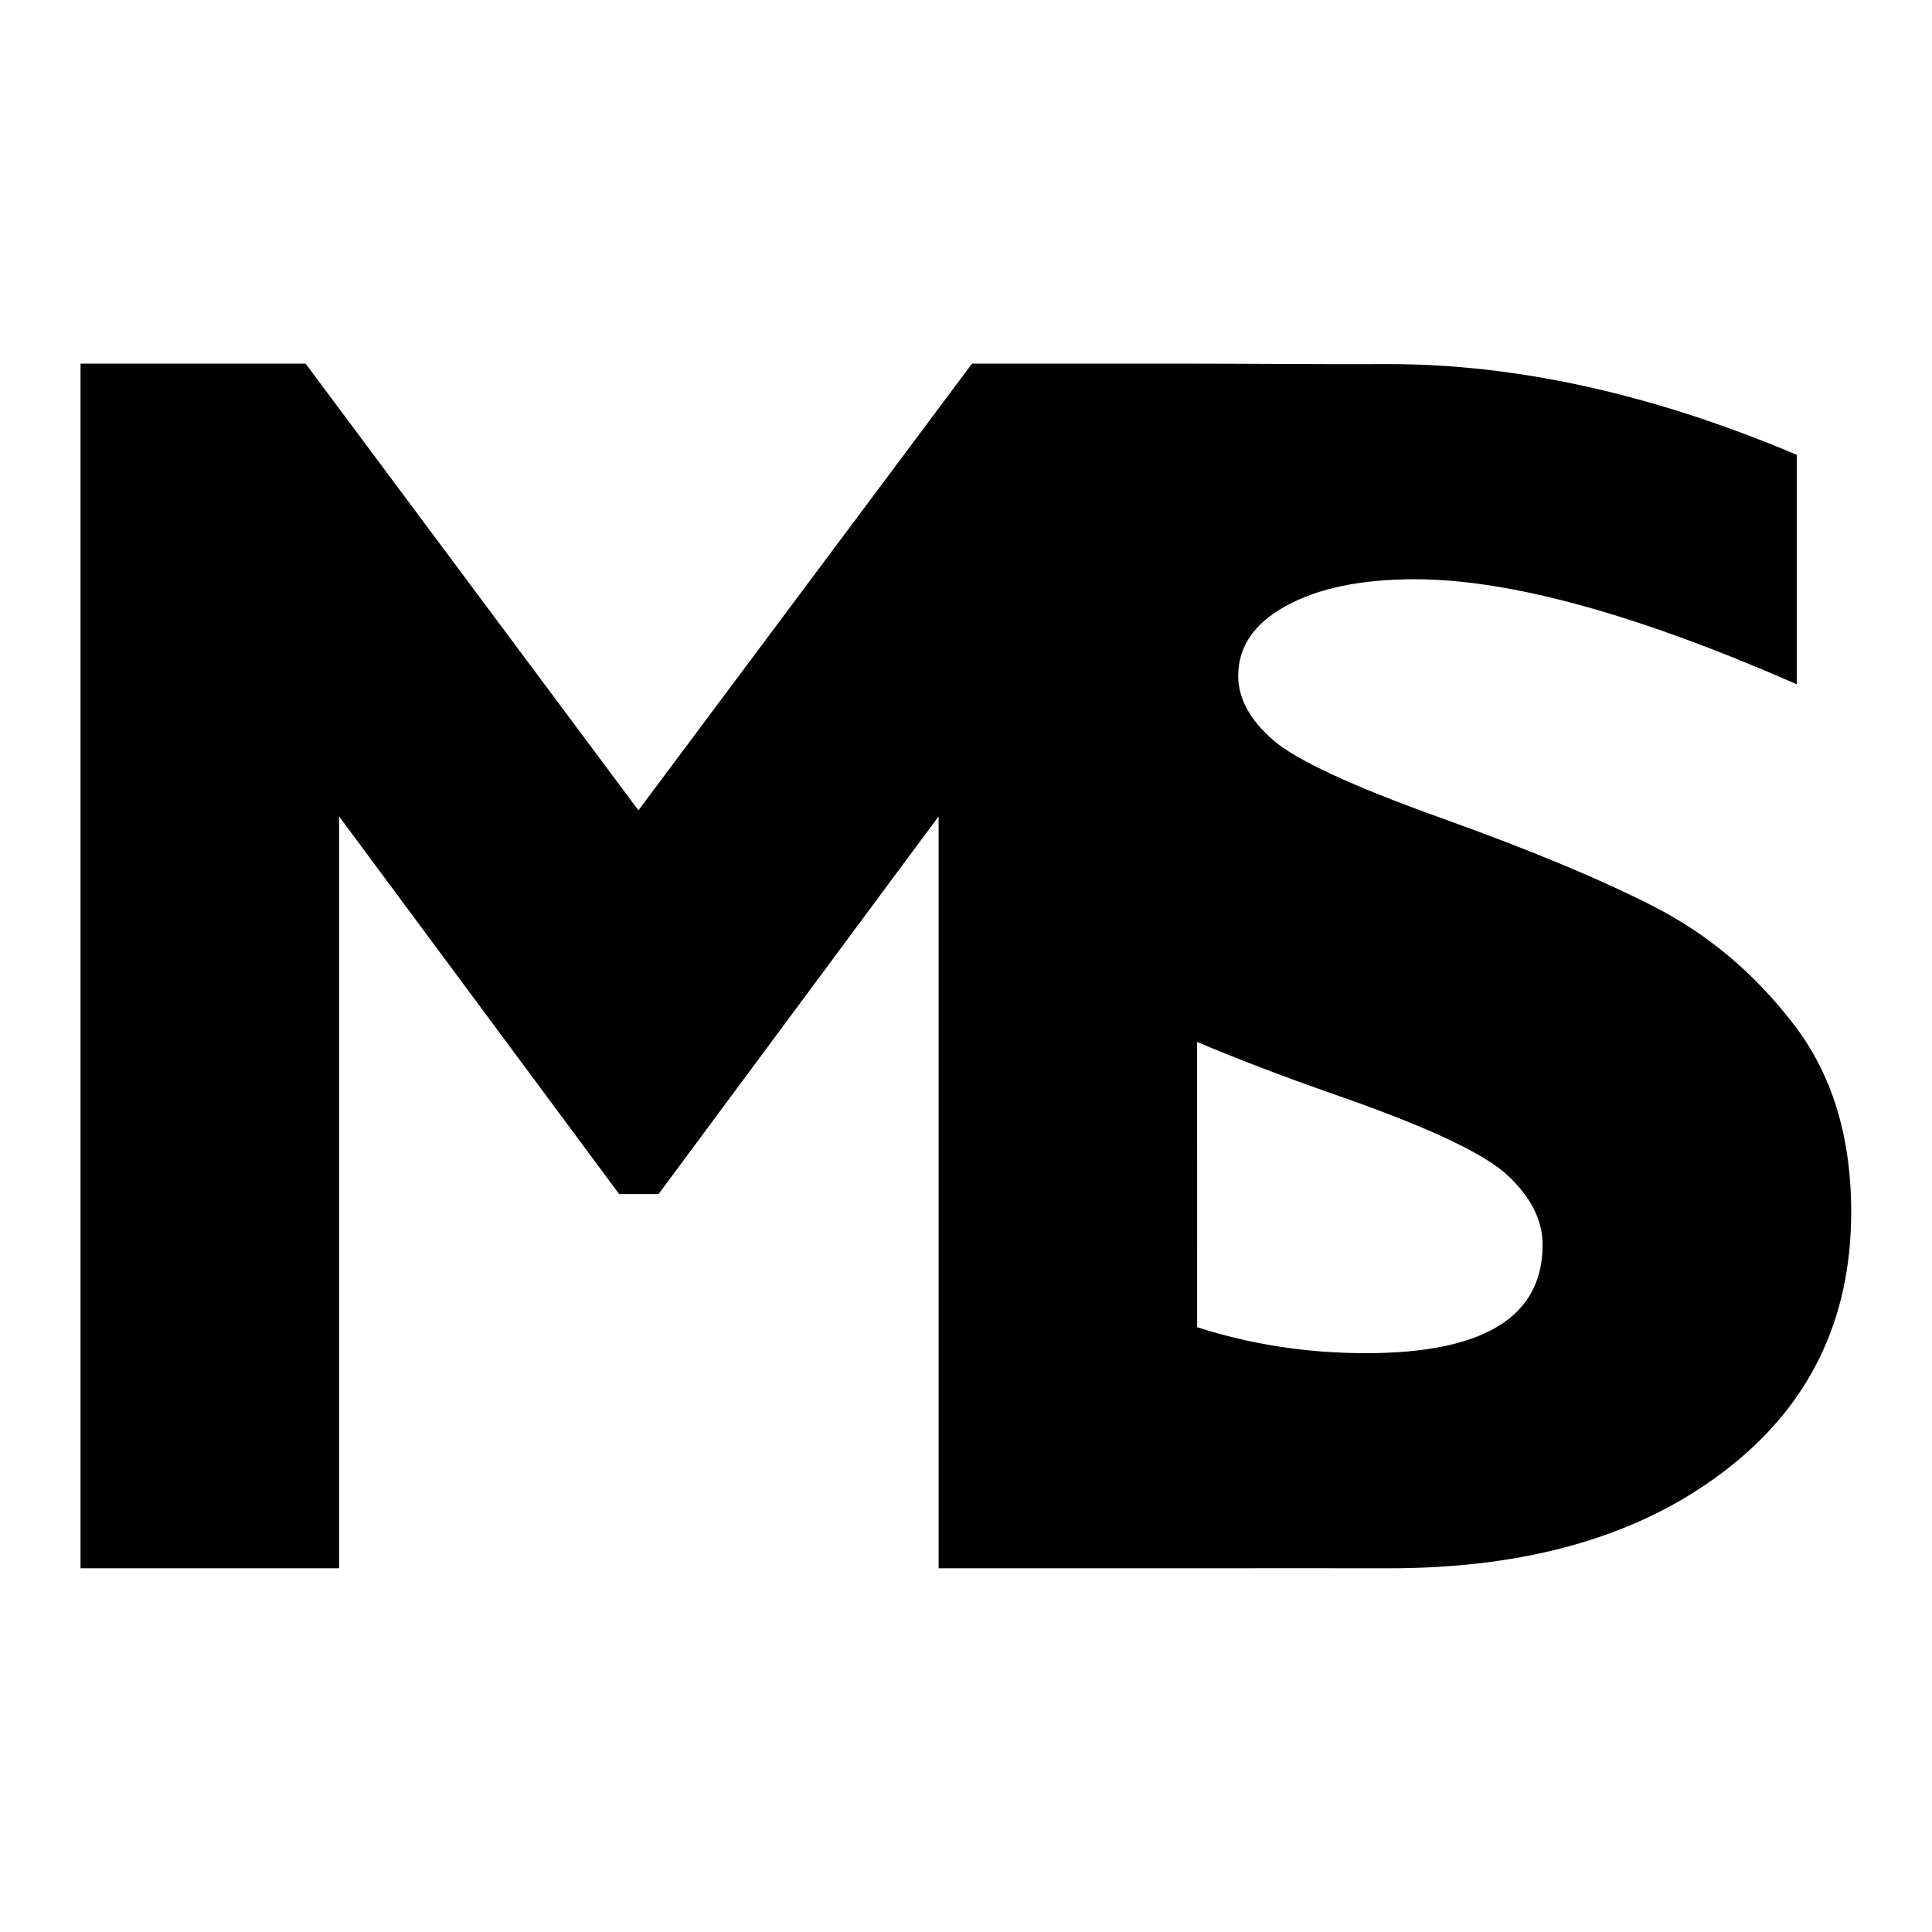 <?xml version="1.0" encoding="UTF-8" standalone="no"?>
<!-- Created with Inkscape (http://www.inkscape.org/) -->

<svg
   width="256"
   height="256"
   viewBox="0 0 67.733 67.733"
   version="1.1"
   id="svg366"
   xmlns="http://www.w3.org/2000/svg"
   xmlns:svg="http://www.w3.org/2000/svg">
  <defs
     id="defs363" />
  <g
     id="layer1">
    <g
       aria-label="M"
       id="text7174"
       transform="matrix(1.512,0,0,1.755,-11.515,45.085)">
      <path
         id="path7230"
         style="fill:#000000"
         d="M 9.483,-18.425 V 5.639 H 15.478 V -9.381 l 6.494,7.545 h 0.913 l 6.494,-7.545 V 5.639 h 5.995 c 0.973,0 3.551,-0.003 4.452,0 3.211,0 5.796,-0.643 7.755,-1.93 1.972,-1.287 2.958,-3.016 2.958,-5.187 0,-1.522 -0.453,-2.781 -1.359,-3.777 -0.893,-0.996 -1.959,-1.768 -3.199,-2.317 -1.239,-0.548 -2.891,-1.141 -4.957,-1.779 -2.065,-0.638 -3.365,-1.158 -3.898,-1.561 -0.533,-0.403 -0.8,-0.828 -0.8,-1.276 0,-0.582 0.367,-1.046 1.1,-1.393 0.746,-0.358 1.746,-0.537 2.998,-0.537 2.199,0 5.15,0.699 8.854,2.098 v -4.583 c -3.318,-1.209 -6.469,-1.813 -9.454,-1.813 -1.638,0.006 -2.968,-0.008 -4.452,-0.009 -1.74,-0.002 -5.219,0 -5.219,0 l -7.734,8.923 -7.717,-8.923 z M 35.373,-4.875 c 0.93,0.339 2.005,0.693 3.233,1.063 2.092,0.627 3.411,1.158 3.958,1.595 0.546,0.436 0.82,0.901 0.82,1.393 0,1.444 -1.366,2.166 -4.097,2.166 -1.367,0 -2.671,-0.174 -3.913,-0.519 z" />
    </g>
  </g>
</svg>
